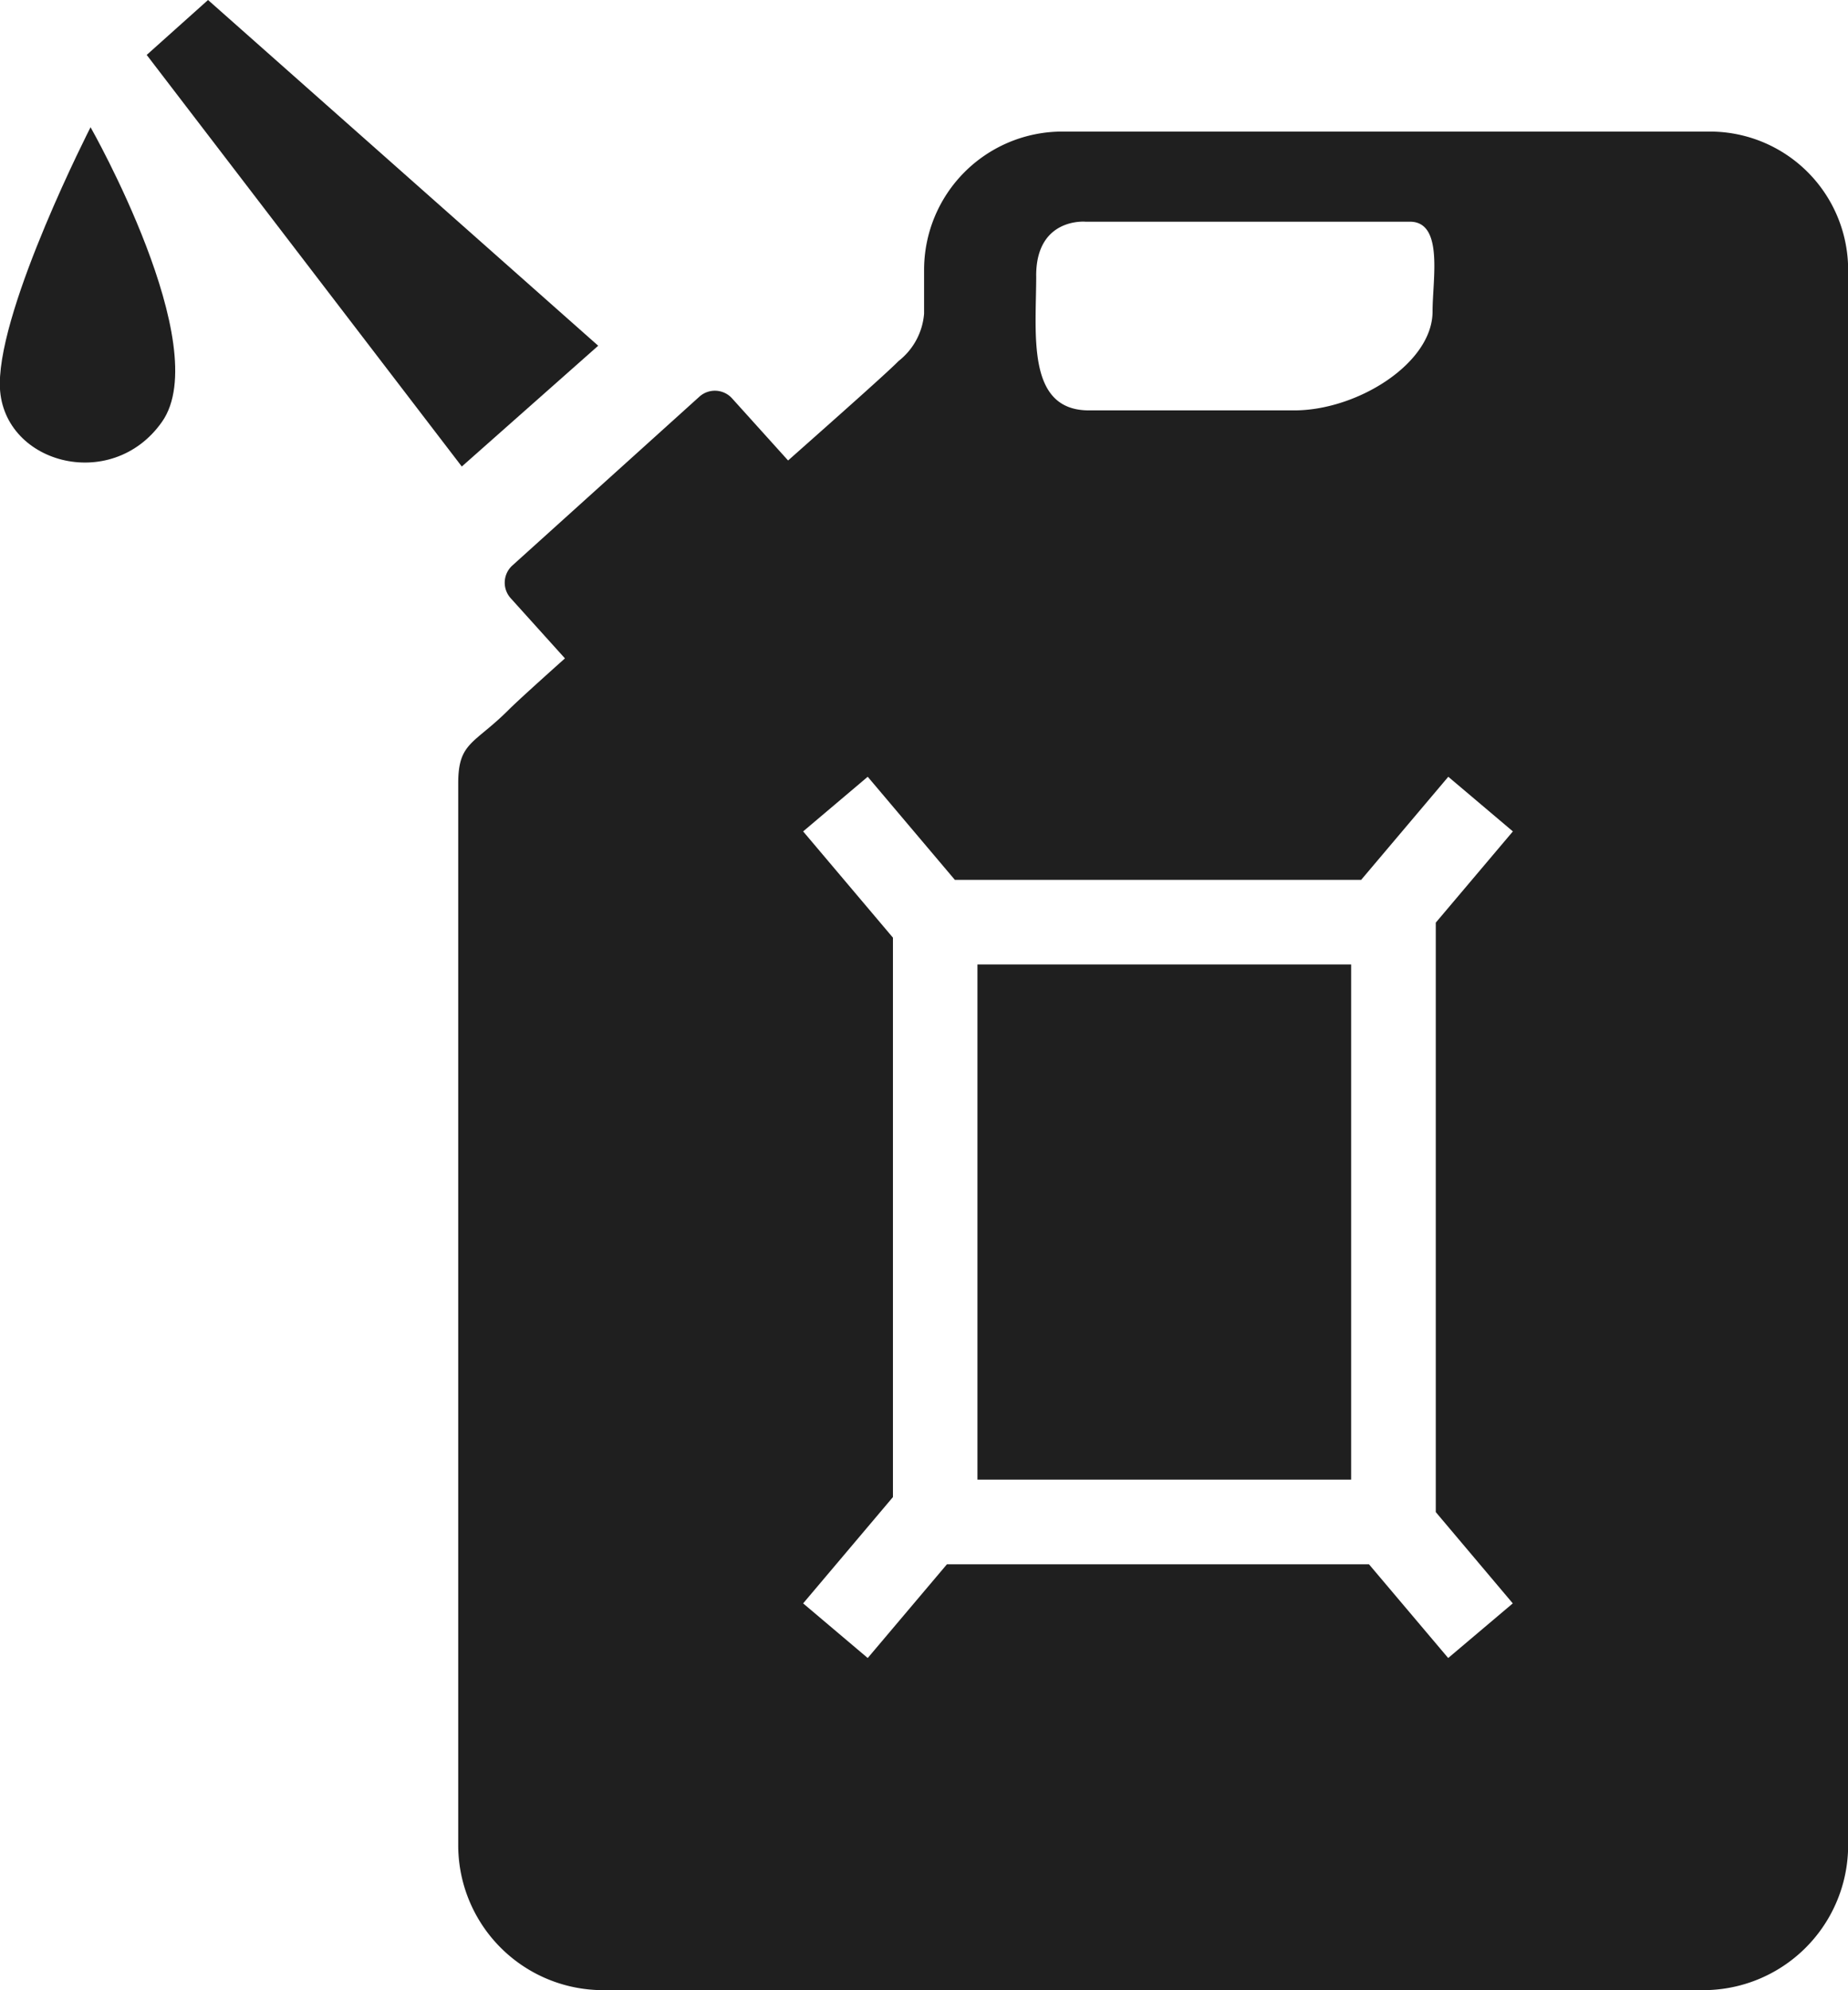 <svg xmlns="http://www.w3.org/2000/svg" width="51.671" height="55.622" viewBox="0 0 51.671 55.622"><g transform="translate(4.102 0)"><path d="M184.019,353.953l3.814-3.376-10.909-9.663-1.715,1.535Z" transform="translate(-175.209 -340.914)" fill="#1f1f1f"/><rect width="10.448" height="14.398" transform="translate(23.228 26.956)" fill="#1f1f1f"/><path d="M217.566,344.023h-18.1a3.866,3.866,0,0,0-3.866,3.866v1.222a1.869,1.869,0,0,1-.713,1.325c-.294.3-1.542,1.409-3.09,2.78l-1.566-1.736a.647.647,0,0,0-.914-.047l-5.229,4.718a.647.647,0,0,0-.047.914l1.517,1.682c-.783.7-1.368,1.232-1.573,1.437-.963.963-1.411.9-1.411,2.052v29.68a4.052,4.052,0,0,0,4.052,4.053h30.759a4.052,4.052,0,0,0,4.052-4.053V347.889A3.866,3.866,0,0,0,217.566,344.023Zm-18.832,4.026c0-1.629,1.377-1.507,1.377-1.507h9.071c.95,0,.635,1.607.635,2.51,0,1.453-2.11,2.764-3.865,2.764h-5.747C198.45,351.814,198.735,349.677,198.735,348.049Zm13.326,37.11-1.806,1.527-2.215-2.62h-11.8l-2.215,2.62-1.806-1.527,2.511-2.971V366.553l-2.511-2.97,1.806-1.527,2.436,2.881h11.361l2.436-2.881,1.806,1.527-2.156,2.55v16.475Z" transform="translate(-173.864 -340.346)" fill="#1f1f1f"/></g><path d="M174.272,343.921s3.482,6.119,2,8.23c-1.417,2.025-4.537,1.16-4.537-1.056S174.272,343.921,174.272,343.921Z" transform="translate(-171.74 -340.365)" fill="#1f1f1f"/></svg>